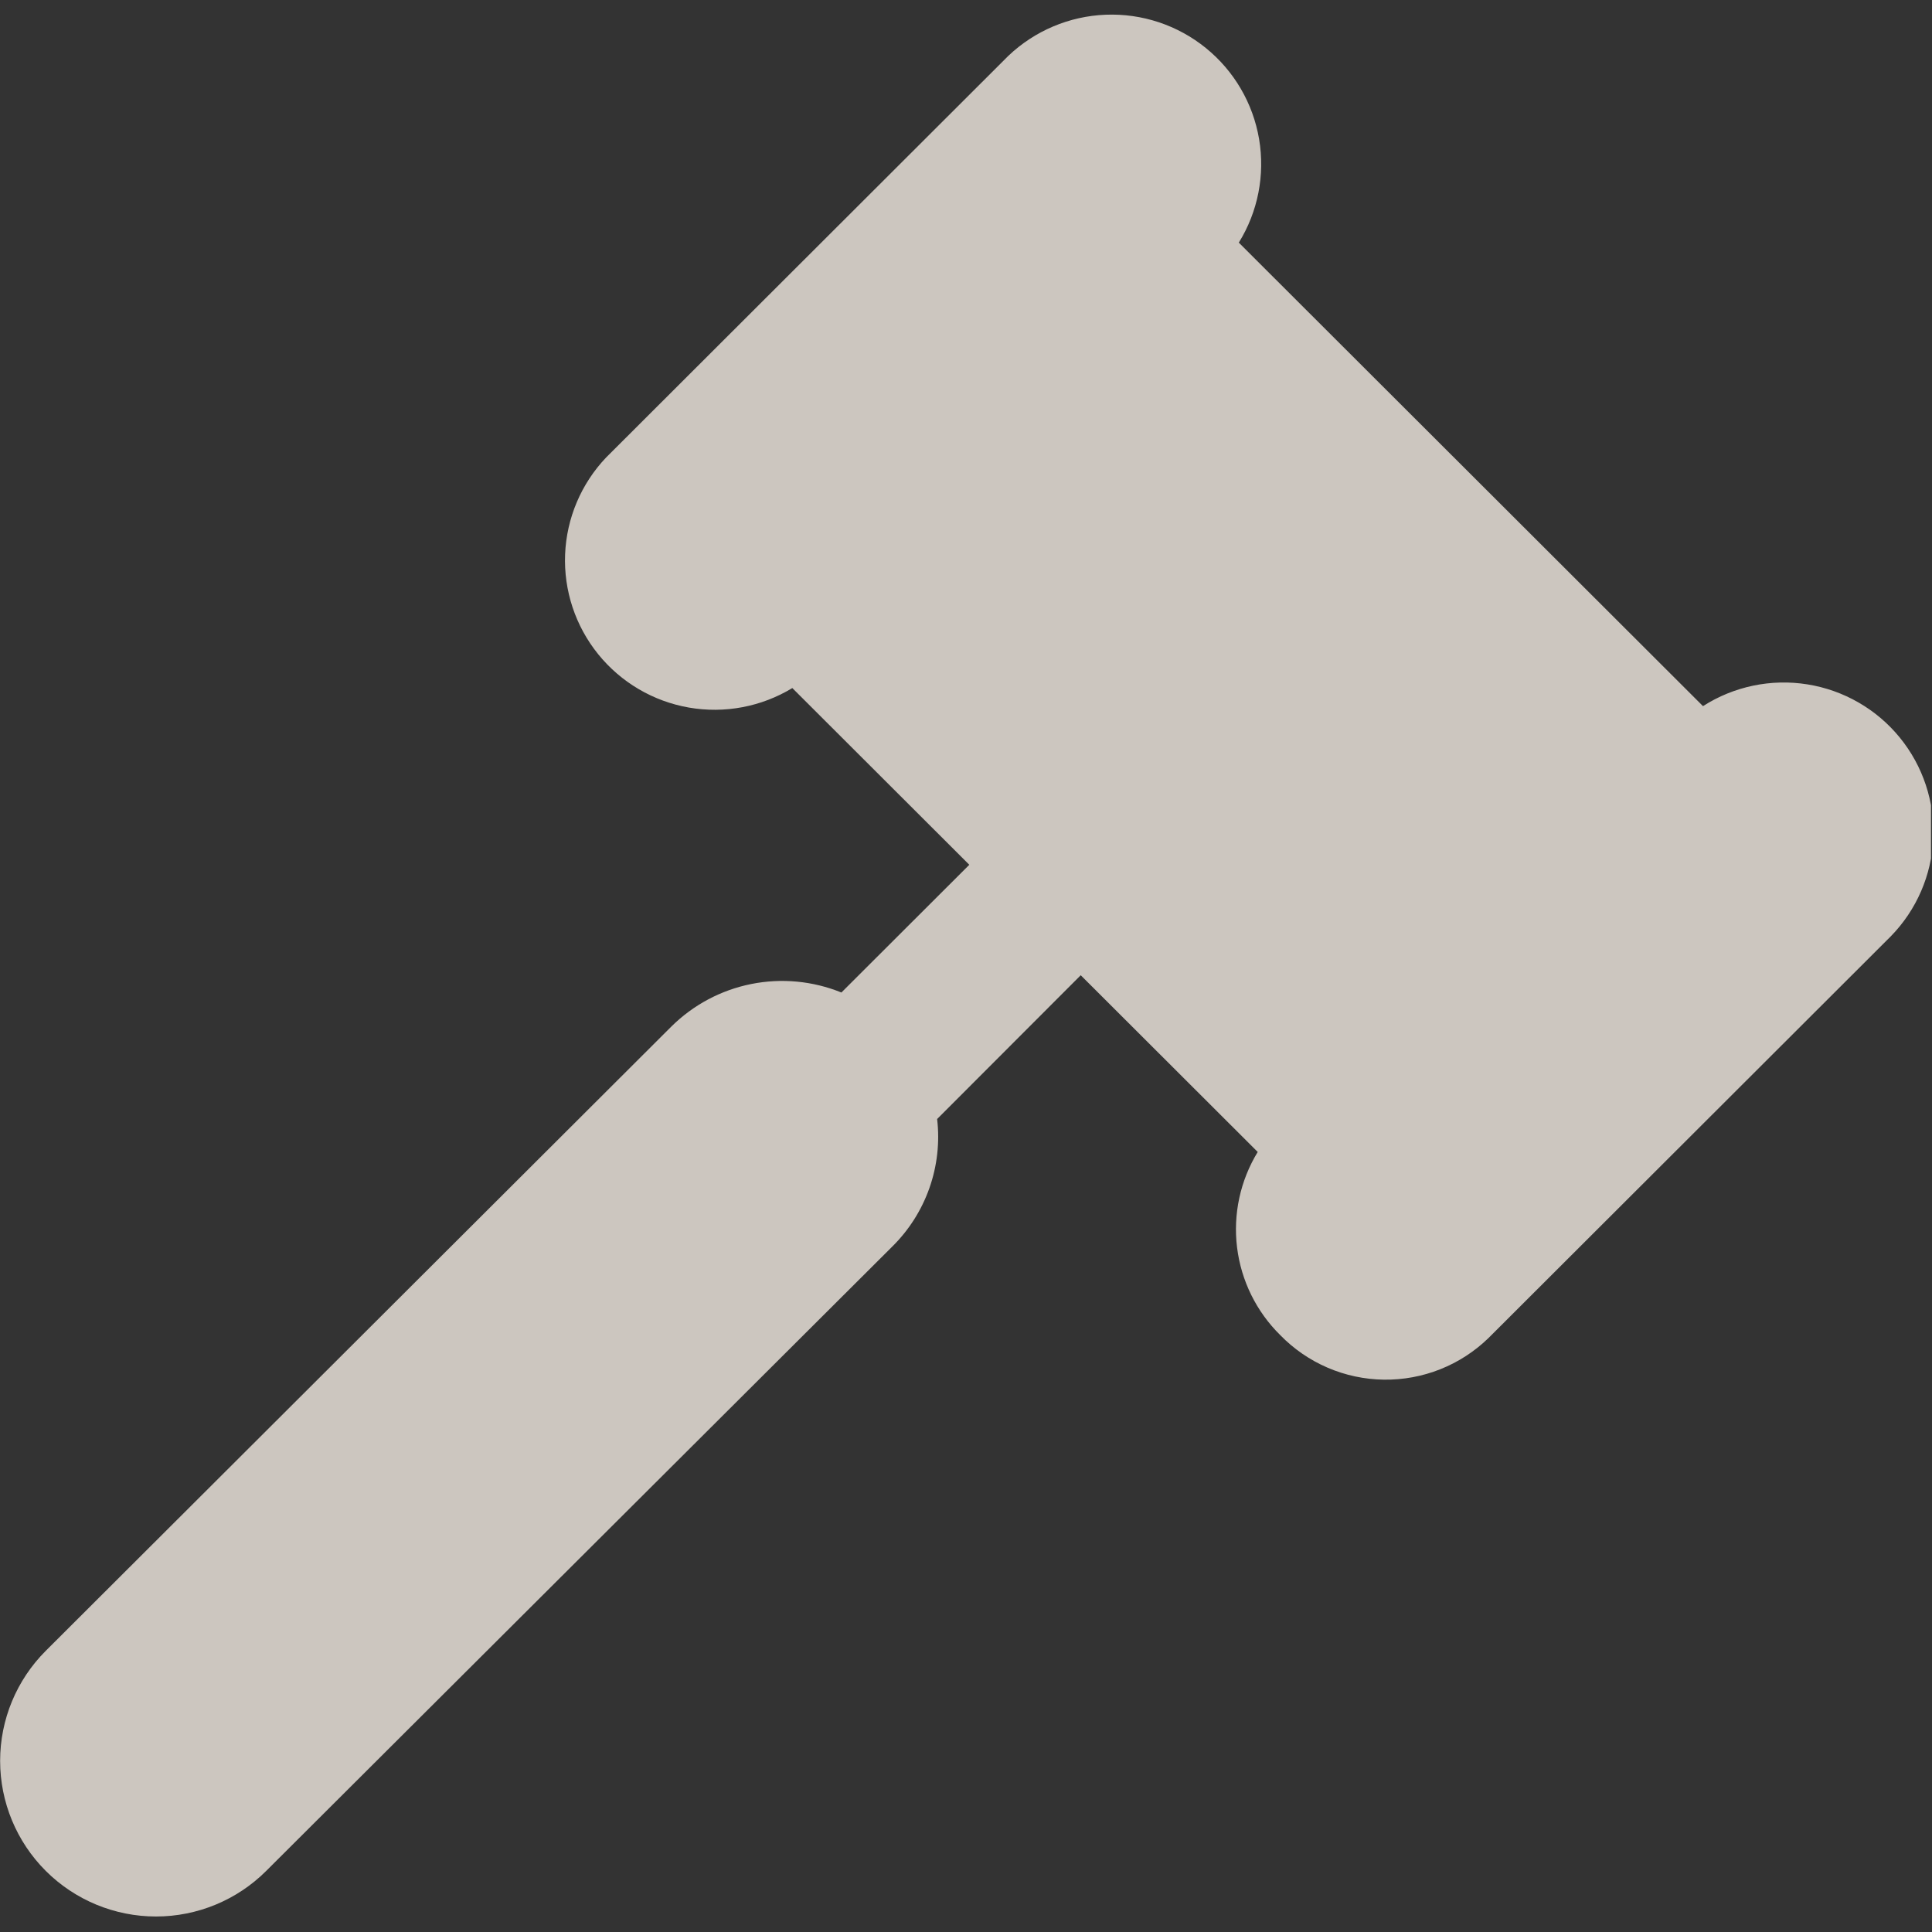 <svg width="535" height="535" viewBox="0 0 535 535" fill="none" xmlns="http://www.w3.org/2000/svg">
<rect x="0" y="0" width="535" height="535" fill="#333333" stroke="none"/>
<g clip-path="url(#clip0_3639_1183)">
<path d="M523.601 259.269L412.216 370.492C408.378 374.228 403.841 377.172 398.863 379.155C393.885 381.138 388.564 382.121 383.205 382.049C377.846 381.977 372.554 380.85 367.632 378.733C362.709 376.616 358.253 373.551 354.518 369.713C347.907 363.198 343.693 354.644 342.561 345.438C341.429 336.232 343.444 326.914 348.28 318.995L299.271 270.057L259.506 309.875C260.258 316.33 259.526 322.871 257.364 329C255.202 335.129 251.668 340.685 247.031 345.244L73.715 518.085C65.621 526.167 54.642 530.708 43.195 530.708C31.748 530.708 20.77 526.167 12.676 518.085C4.581 510.002 0.034 499.04 0.034 487.61C0.034 476.179 4.581 465.217 12.676 457.134L185.88 284.294C191.939 278.276 199.636 274.171 208.014 272.49C216.392 270.809 225.08 271.626 232.996 274.84L268.417 239.471L219.407 190.533C210.828 195.739 200.647 197.658 190.757 195.932C180.867 194.206 171.941 188.954 165.638 181.151C159.334 173.348 156.083 163.525 156.487 153.508C156.891 143.492 160.924 133.962 167.836 126.691L279.221 15.468C286.515 8.527 296.091 4.478 306.158 4.077C316.226 3.677 326.094 6.953 333.917 13.292C341.74 19.632 346.983 28.6 348.663 38.52C350.343 48.44 348.346 58.631 343.045 67.186L471.584 195.538C480.15 190.053 490.438 187.908 500.486 189.51C510.535 191.113 519.641 196.352 526.07 204.228C532.498 212.104 535.8 222.068 535.344 232.218C534.889 242.369 530.709 251.998 523.601 259.269Z" fill="#FFF6ED" fill-opacity="0.75"/>
</g>
<defs>
<clipPath id="clip0_3639_1183">
<rect width="534.684" height="534.684" fill="white" transform="translate(0.034 0.034)"/>
</clipPath>
</defs>
</svg>
